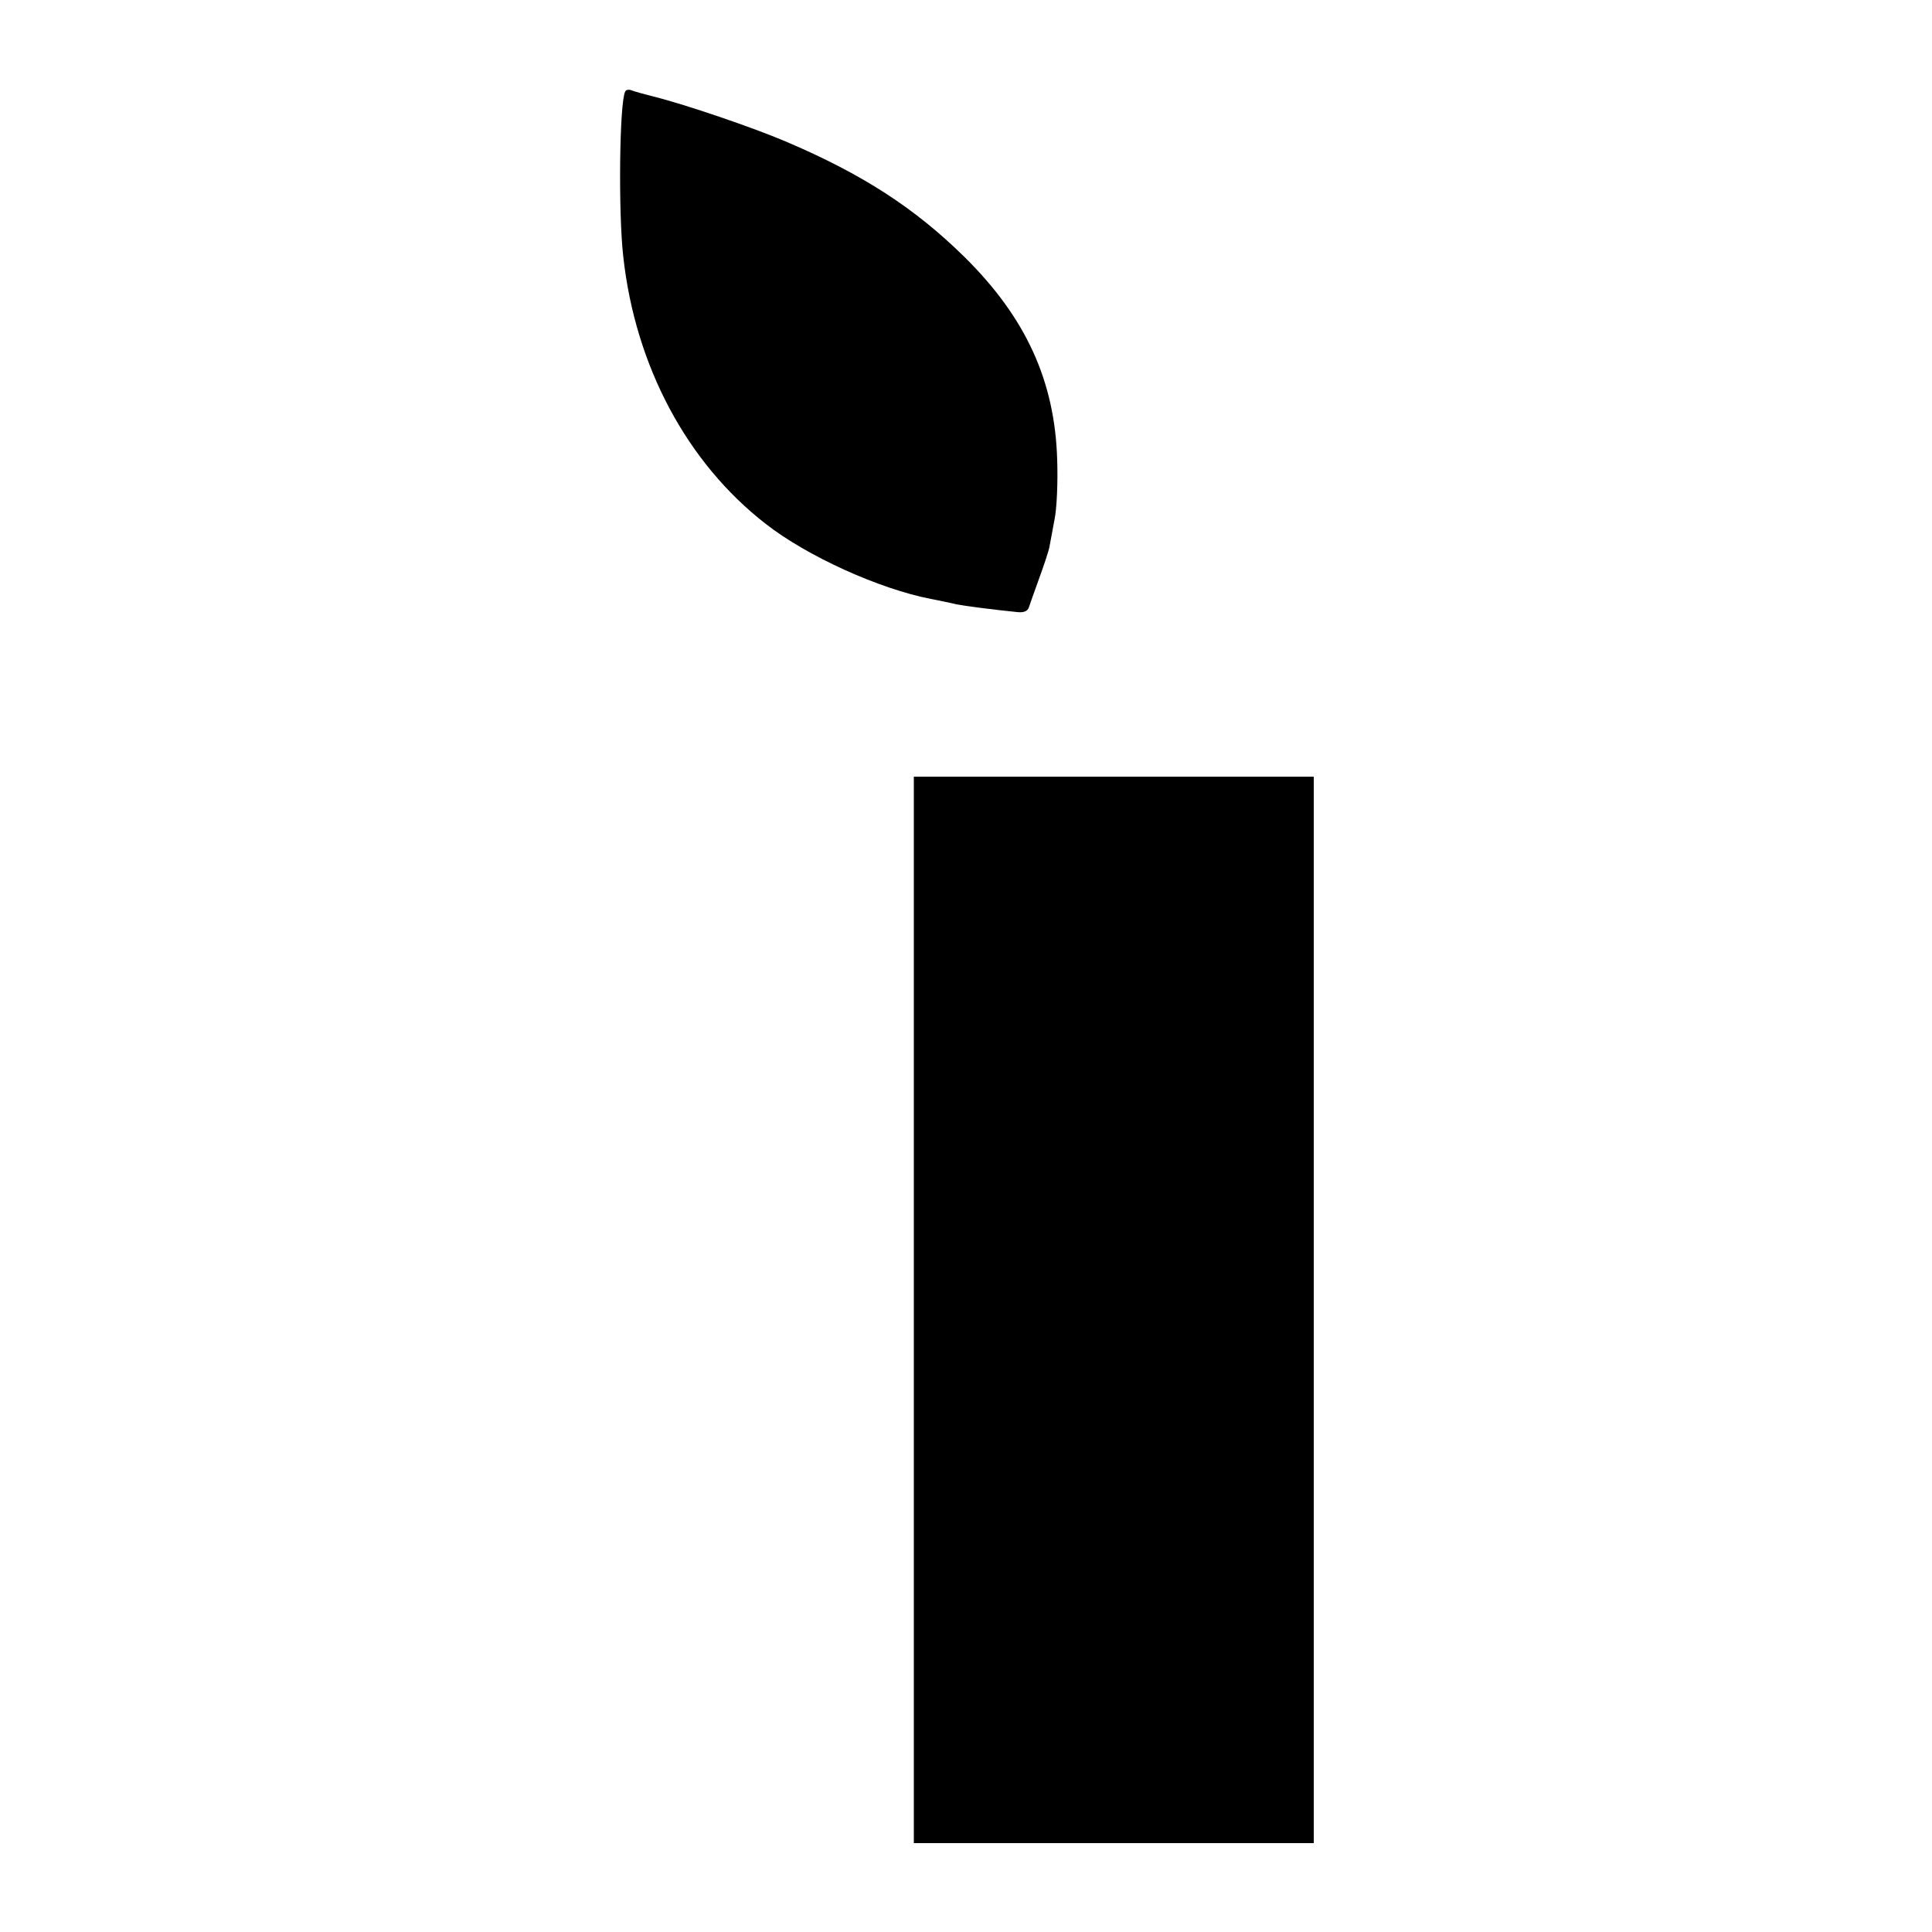 <?xml version="1.0" standalone="no"?>
<!DOCTYPE svg PUBLIC "-//W3C//DTD SVG 20010904//EN"
 "http://www.w3.org/TR/2001/REC-SVG-20010904/DTD/svg10.dtd">
<svg version="1.0" xmlns="http://www.w3.org/2000/svg"
 width="500pt" height="500pt" viewBox="0 0 500 500"
 preserveAspectRatio="xMidYMid meet">
<g transform="translate(0,500) scale(0.1,-0.1)"
fill="#000000" stroke="none">
<path d="M1618 4763 c-15 -28 -18 -314 -5 -427 31 -283 165 -534 369 -692 106
-83 293 -168 427 -194 25 -5 55 -11 66 -14 20 -4 97 -14 157 -20 17 -2 28 2
31 13 3 9 15 43 27 76 12 33 24 69 26 80 2 11 8 43 13 70 6 28 9 97 7 155 -6
204 -81 368 -240 525 -128 126 -263 214 -463 299 -82 35 -257 95 -341 116 -24
6 -49 13 -57 16 -7 3 -15 2 -17 -3z"/>
<path d="M2365 1610 l0 -1380 517 0 518 0 0 1380 0 1380 -518 0 -517 0 0
-1380z"/>
</g>
</svg>
